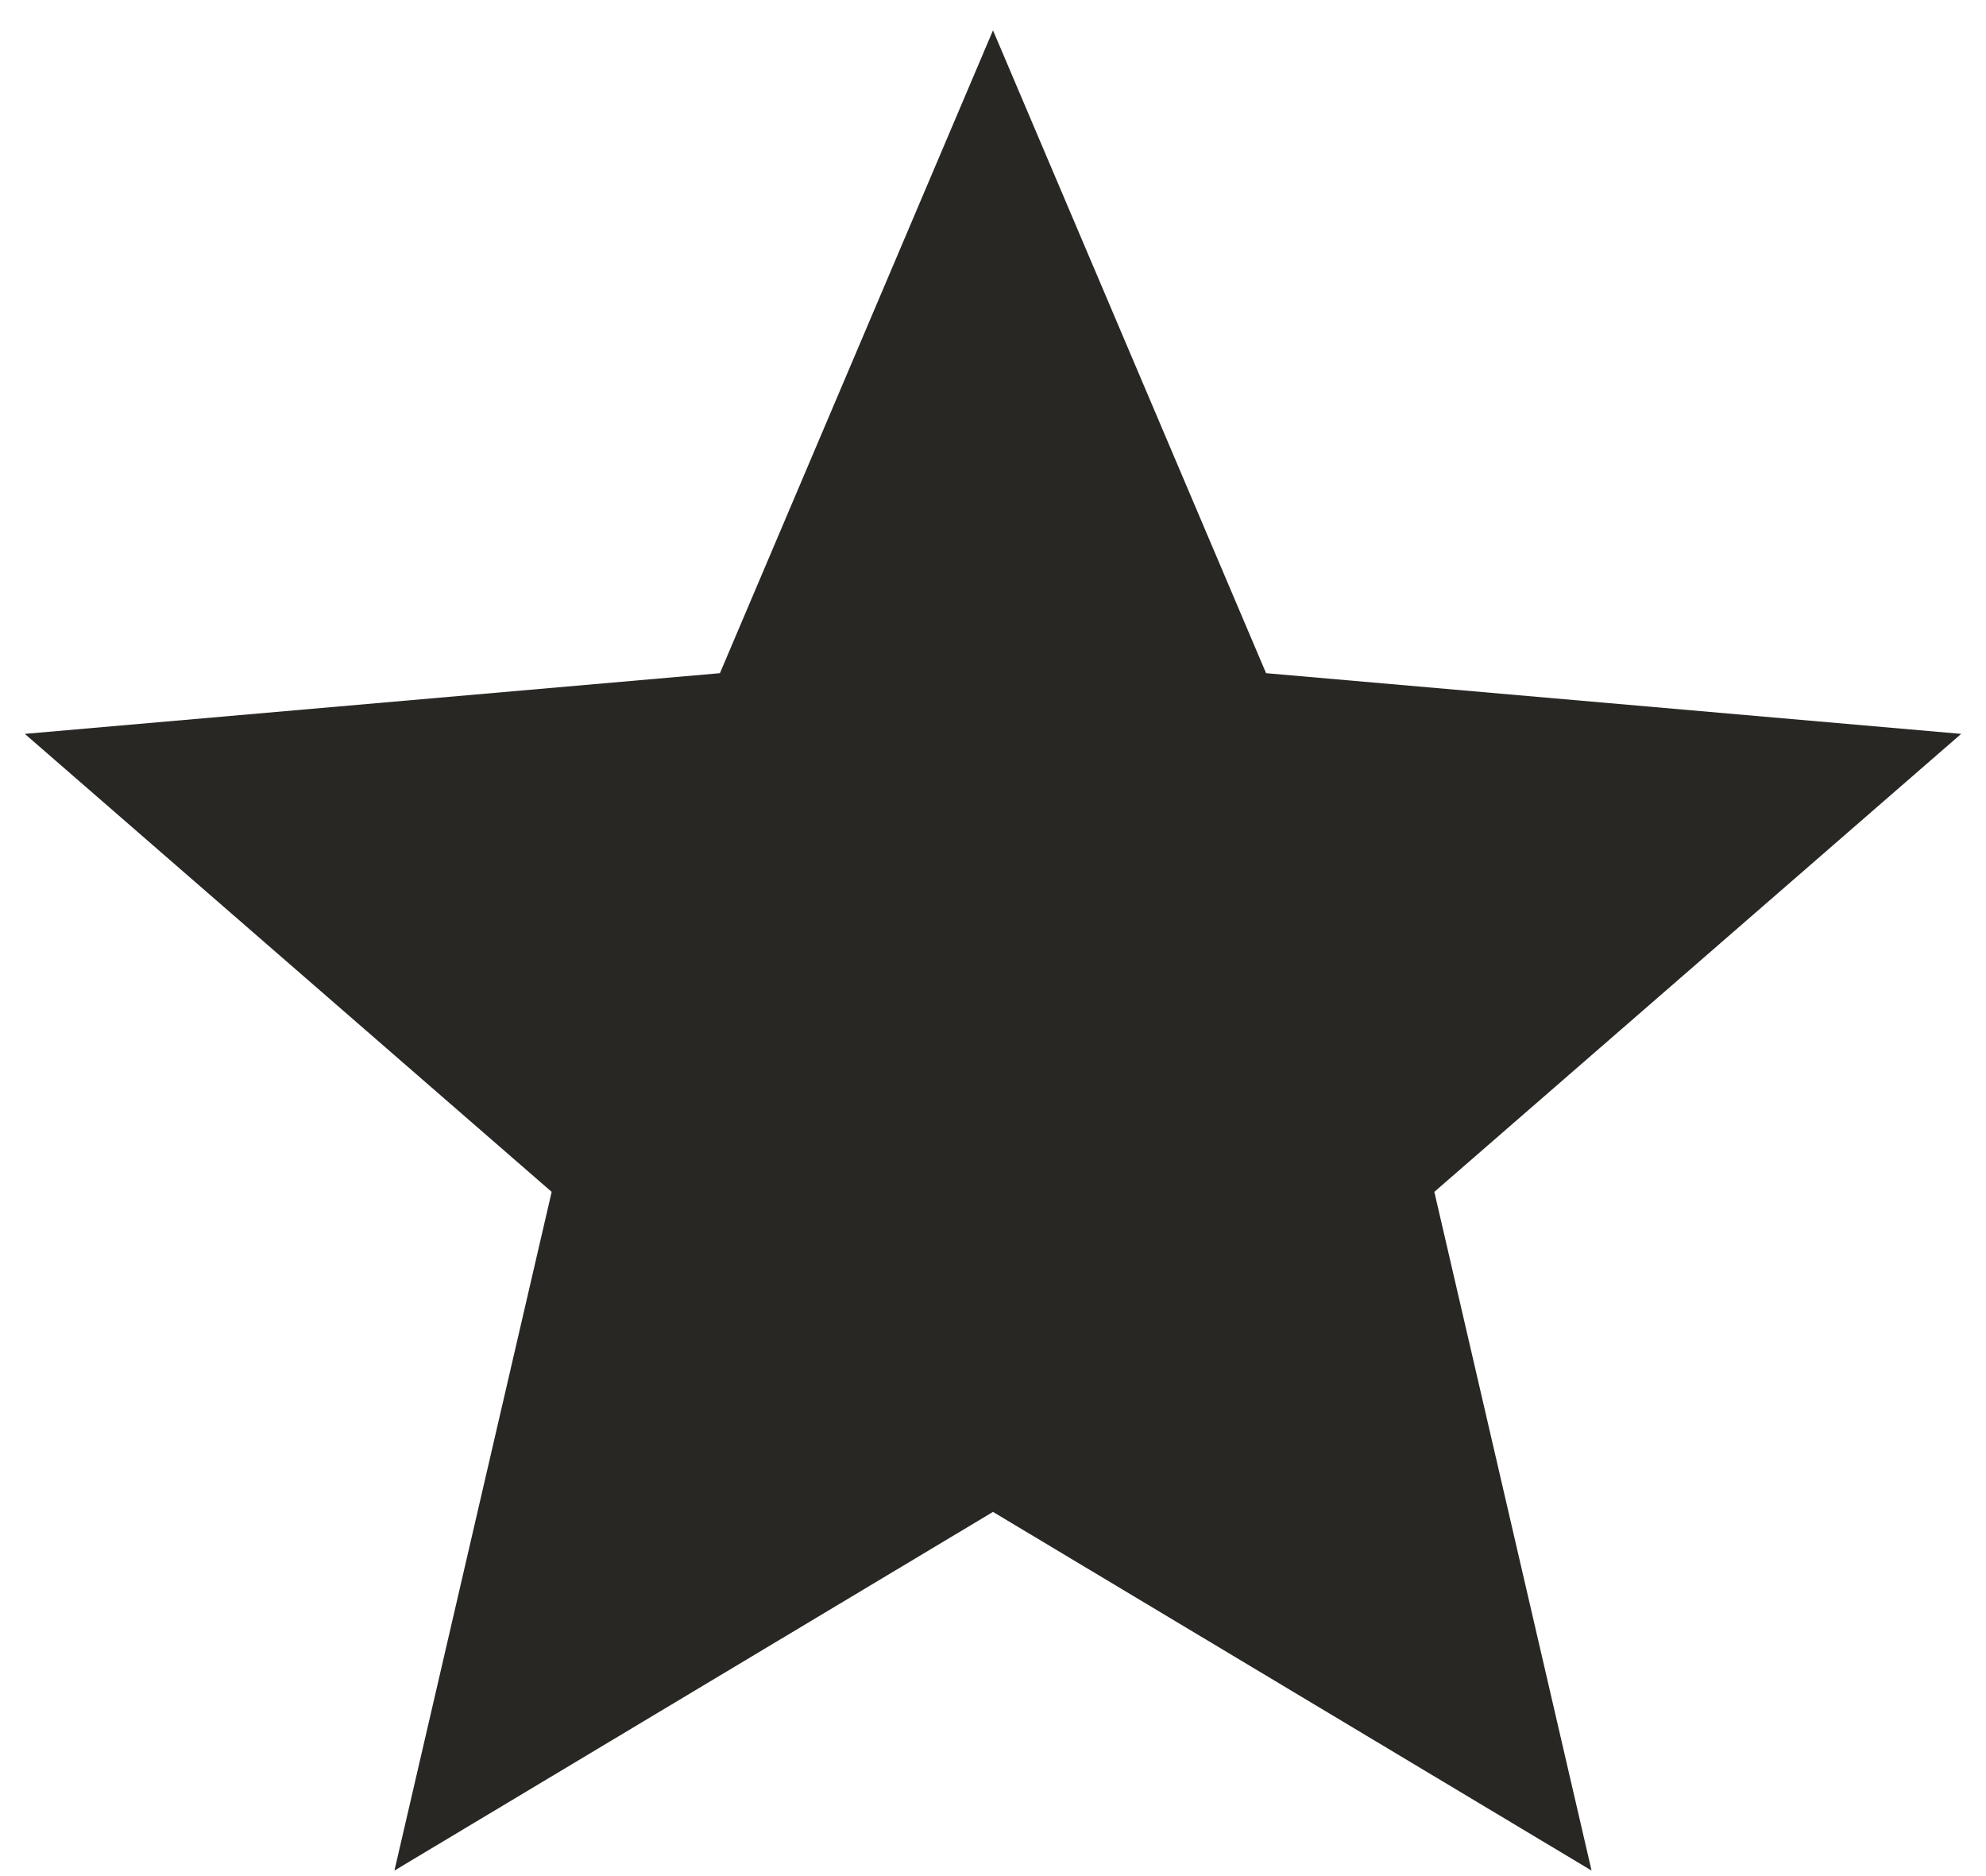 <svg width="18" height="17" viewBox="0 0 18 17" fill="none" xmlns="http://www.w3.org/2000/svg">
<path d="M3.575 16.95L5 10.8L0.225 6.65L6.525 6.1L9 0.275L11.475 6.1L17.775 6.65L13 10.8L14.425 16.95L9 13.7L3.575 16.95Z" fill="#282724"/>
</svg>
